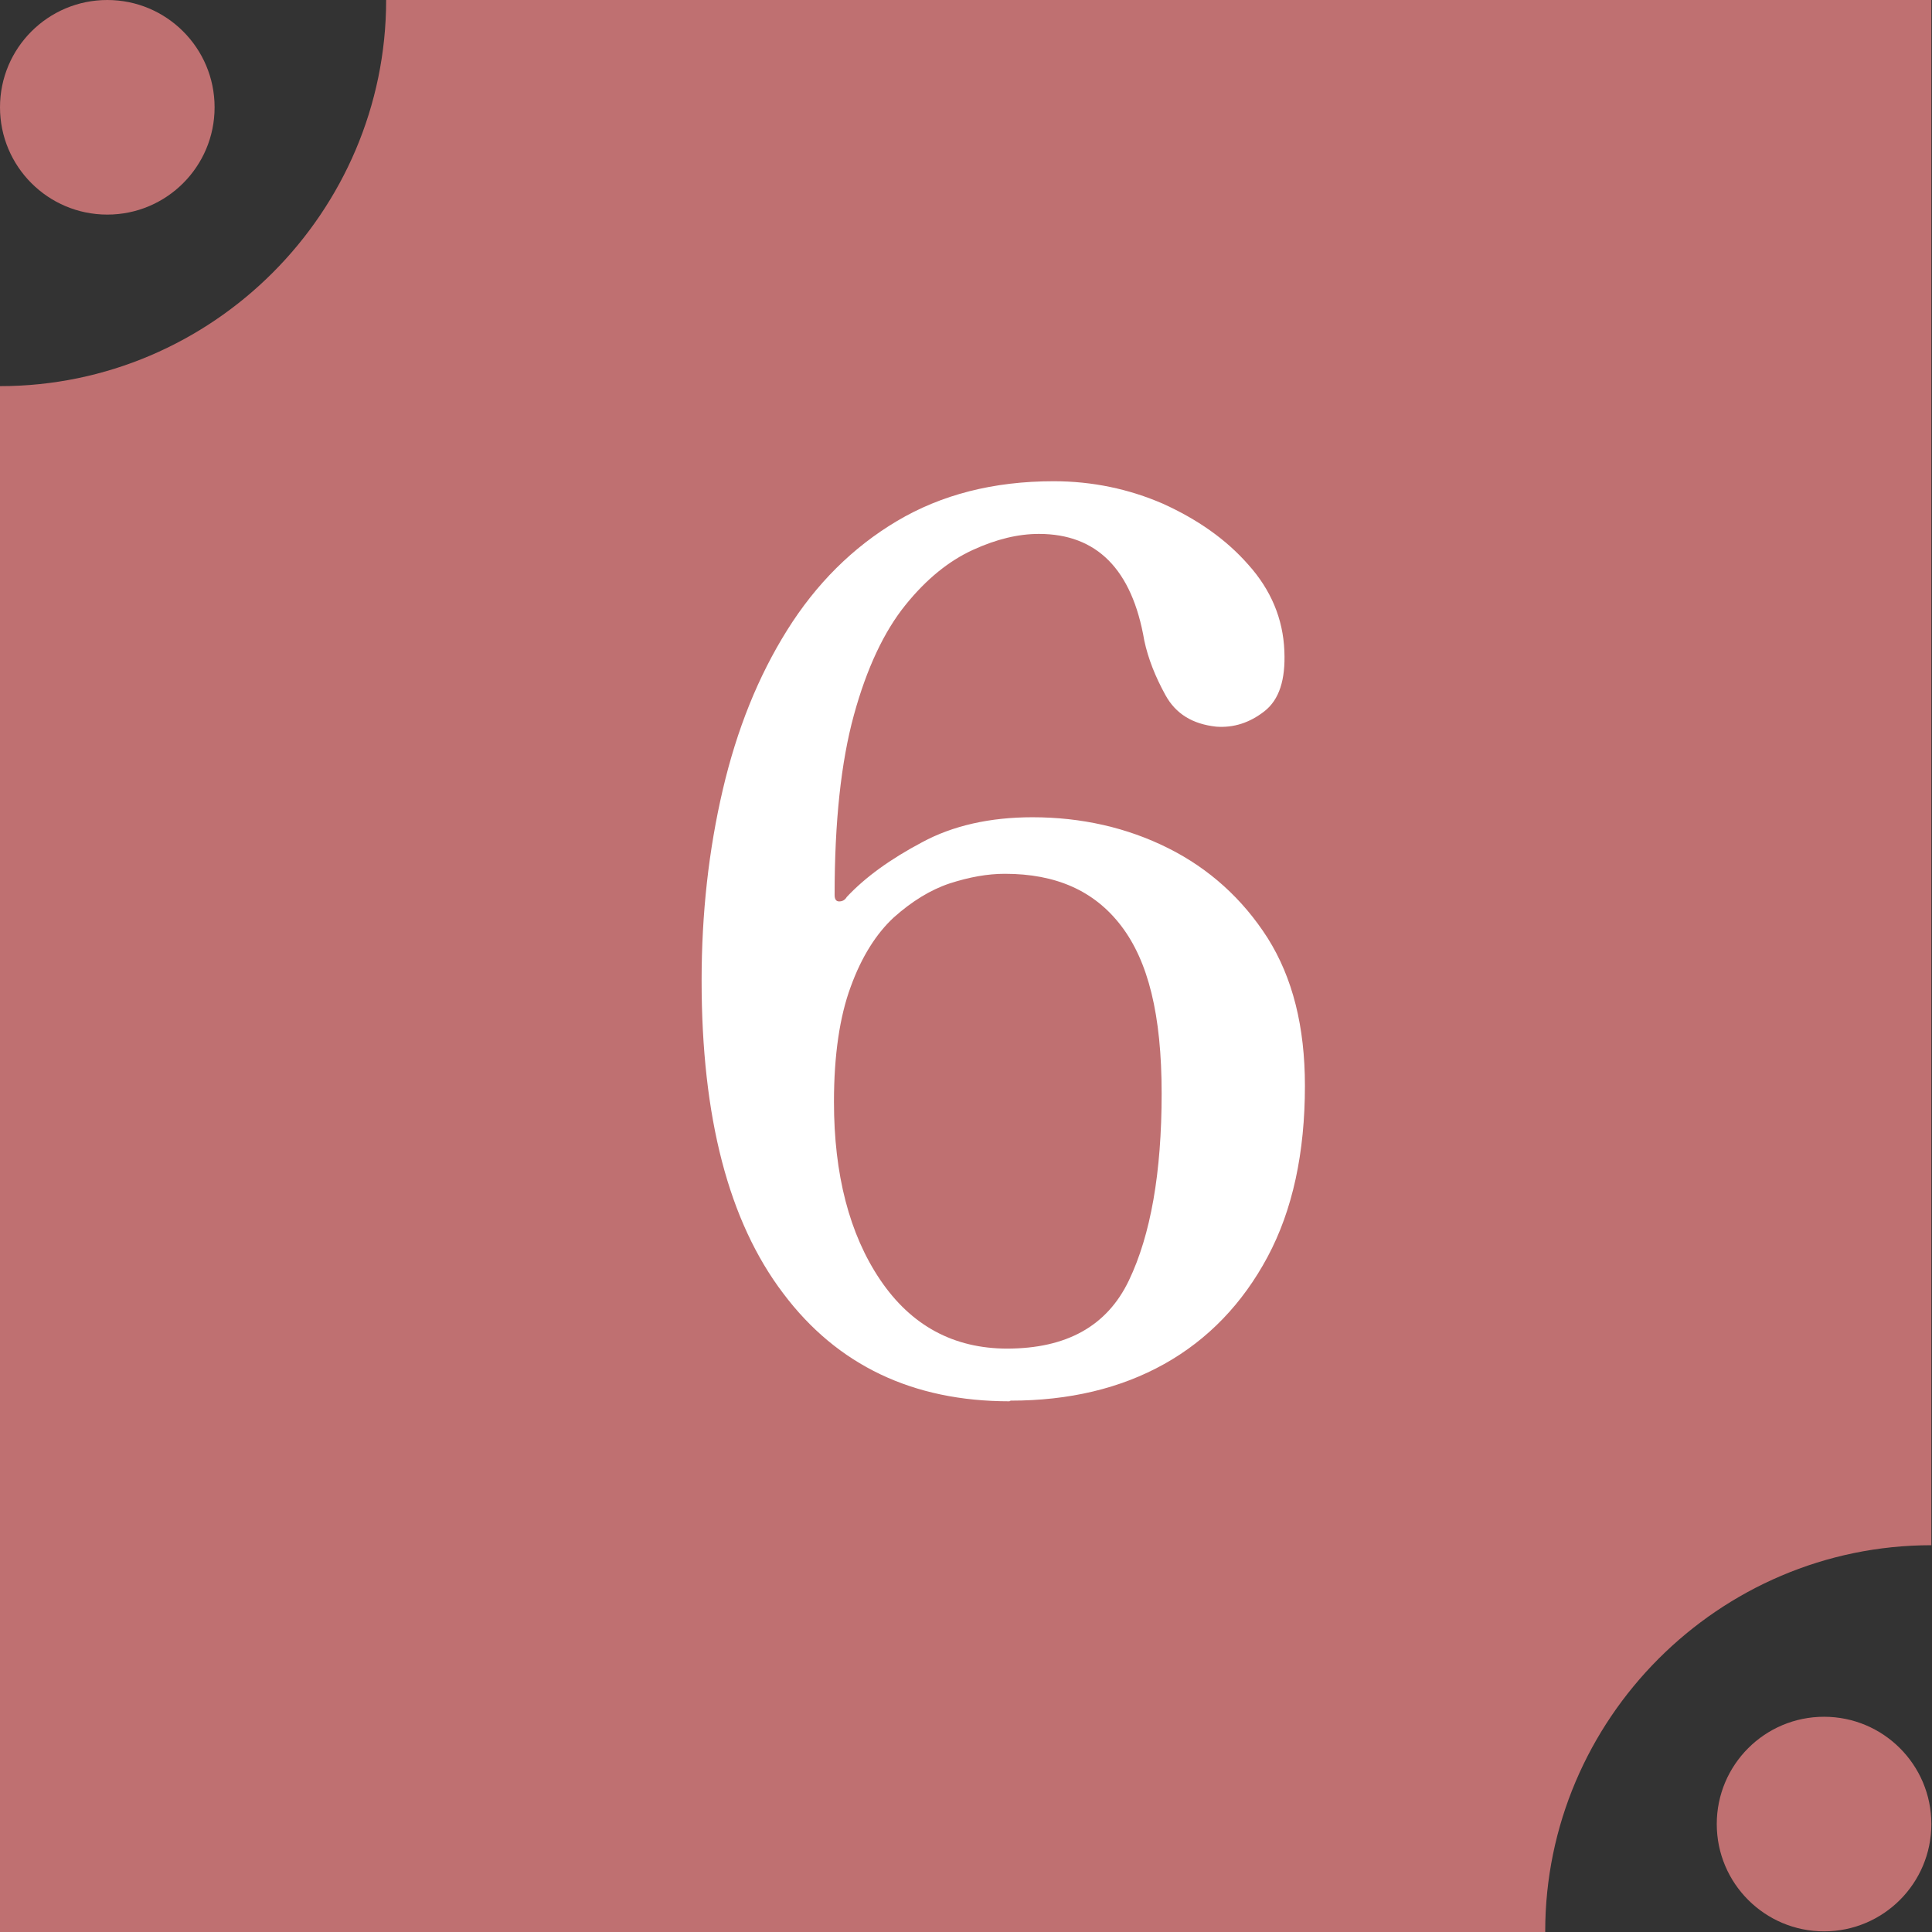 <?xml version="1.0" encoding="UTF-8"?><svg id="_レイヤー_2" xmlns="http://www.w3.org/2000/svg" viewBox="0 0 30.07 30.07"><rect x="0" y="0" width="30.07" height="30.07" fill="#333333" stroke="none"/><defs><style>.cls-1{fill:#bf7071;}.cls-1,.cls-2{stroke-width:0px;}.cls-2{fill:#fff;}</style></defs><g id="_レイヤー_1-2"><path class="cls-1" d="M24.05,30.07H0V6.01c3.31,0,6.01-2.71,6.01-6.01h24.05v24.05c-3.31,0-6.01,2.71-6.01,6.01Z"/><path class="cls-2" d="M15.71,21.81c-1.5,0-2.68-.56-3.52-1.68-.85-1.12-1.27-2.74-1.27-4.87,0-1.04.11-2.03.33-2.97.22-.94.55-1.76,1-2.48.45-.72,1.02-1.29,1.71-1.7.69-.41,1.5-.62,2.44-.62.6,0,1.17.12,1.7.35.53.24.98.55,1.33.95.35.39.54.84.56,1.34.02.45-.08.76-.31.94-.23.18-.48.26-.75.24-.37-.04-.63-.2-.79-.49-.16-.29-.27-.57-.33-.85-.19-1.11-.74-1.66-1.64-1.66-.32,0-.66.08-1.03.25-.37.17-.72.45-1.05.86-.33.41-.6.98-.8,1.71-.2.73-.3,1.66-.3,2.8,0,.06.02.1.07.1s.09-.02.12-.07c.29-.31.68-.59,1.17-.85.48-.26,1.06-.39,1.72-.39.76,0,1.47.16,2.11.48.64.32,1.16.79,1.55,1.4.39.62.58,1.38.58,2.3,0,1.04-.19,1.93-.58,2.66-.39.73-.93,1.29-1.61,1.67s-1.48.57-2.39.57ZM15.67,20.99c.93,0,1.56-.35,1.9-1.06.34-.71.51-1.68.51-2.91s-.21-2.06-.63-2.61-1.02-.81-1.81-.81c-.27,0-.55.05-.86.15-.3.1-.59.28-.87.53-.27.25-.5.61-.67,1.08-.17.46-.26,1.06-.26,1.79,0,1.13.24,2.06.72,2.77.48.71,1.14,1.07,1.98,1.07Z"/><circle class="cls-1" cx="1.67" cy="1.67" r="1.67"/><circle class="cls-1" cx="28.39" cy="28.39" r="1.67"/></g></svg>
